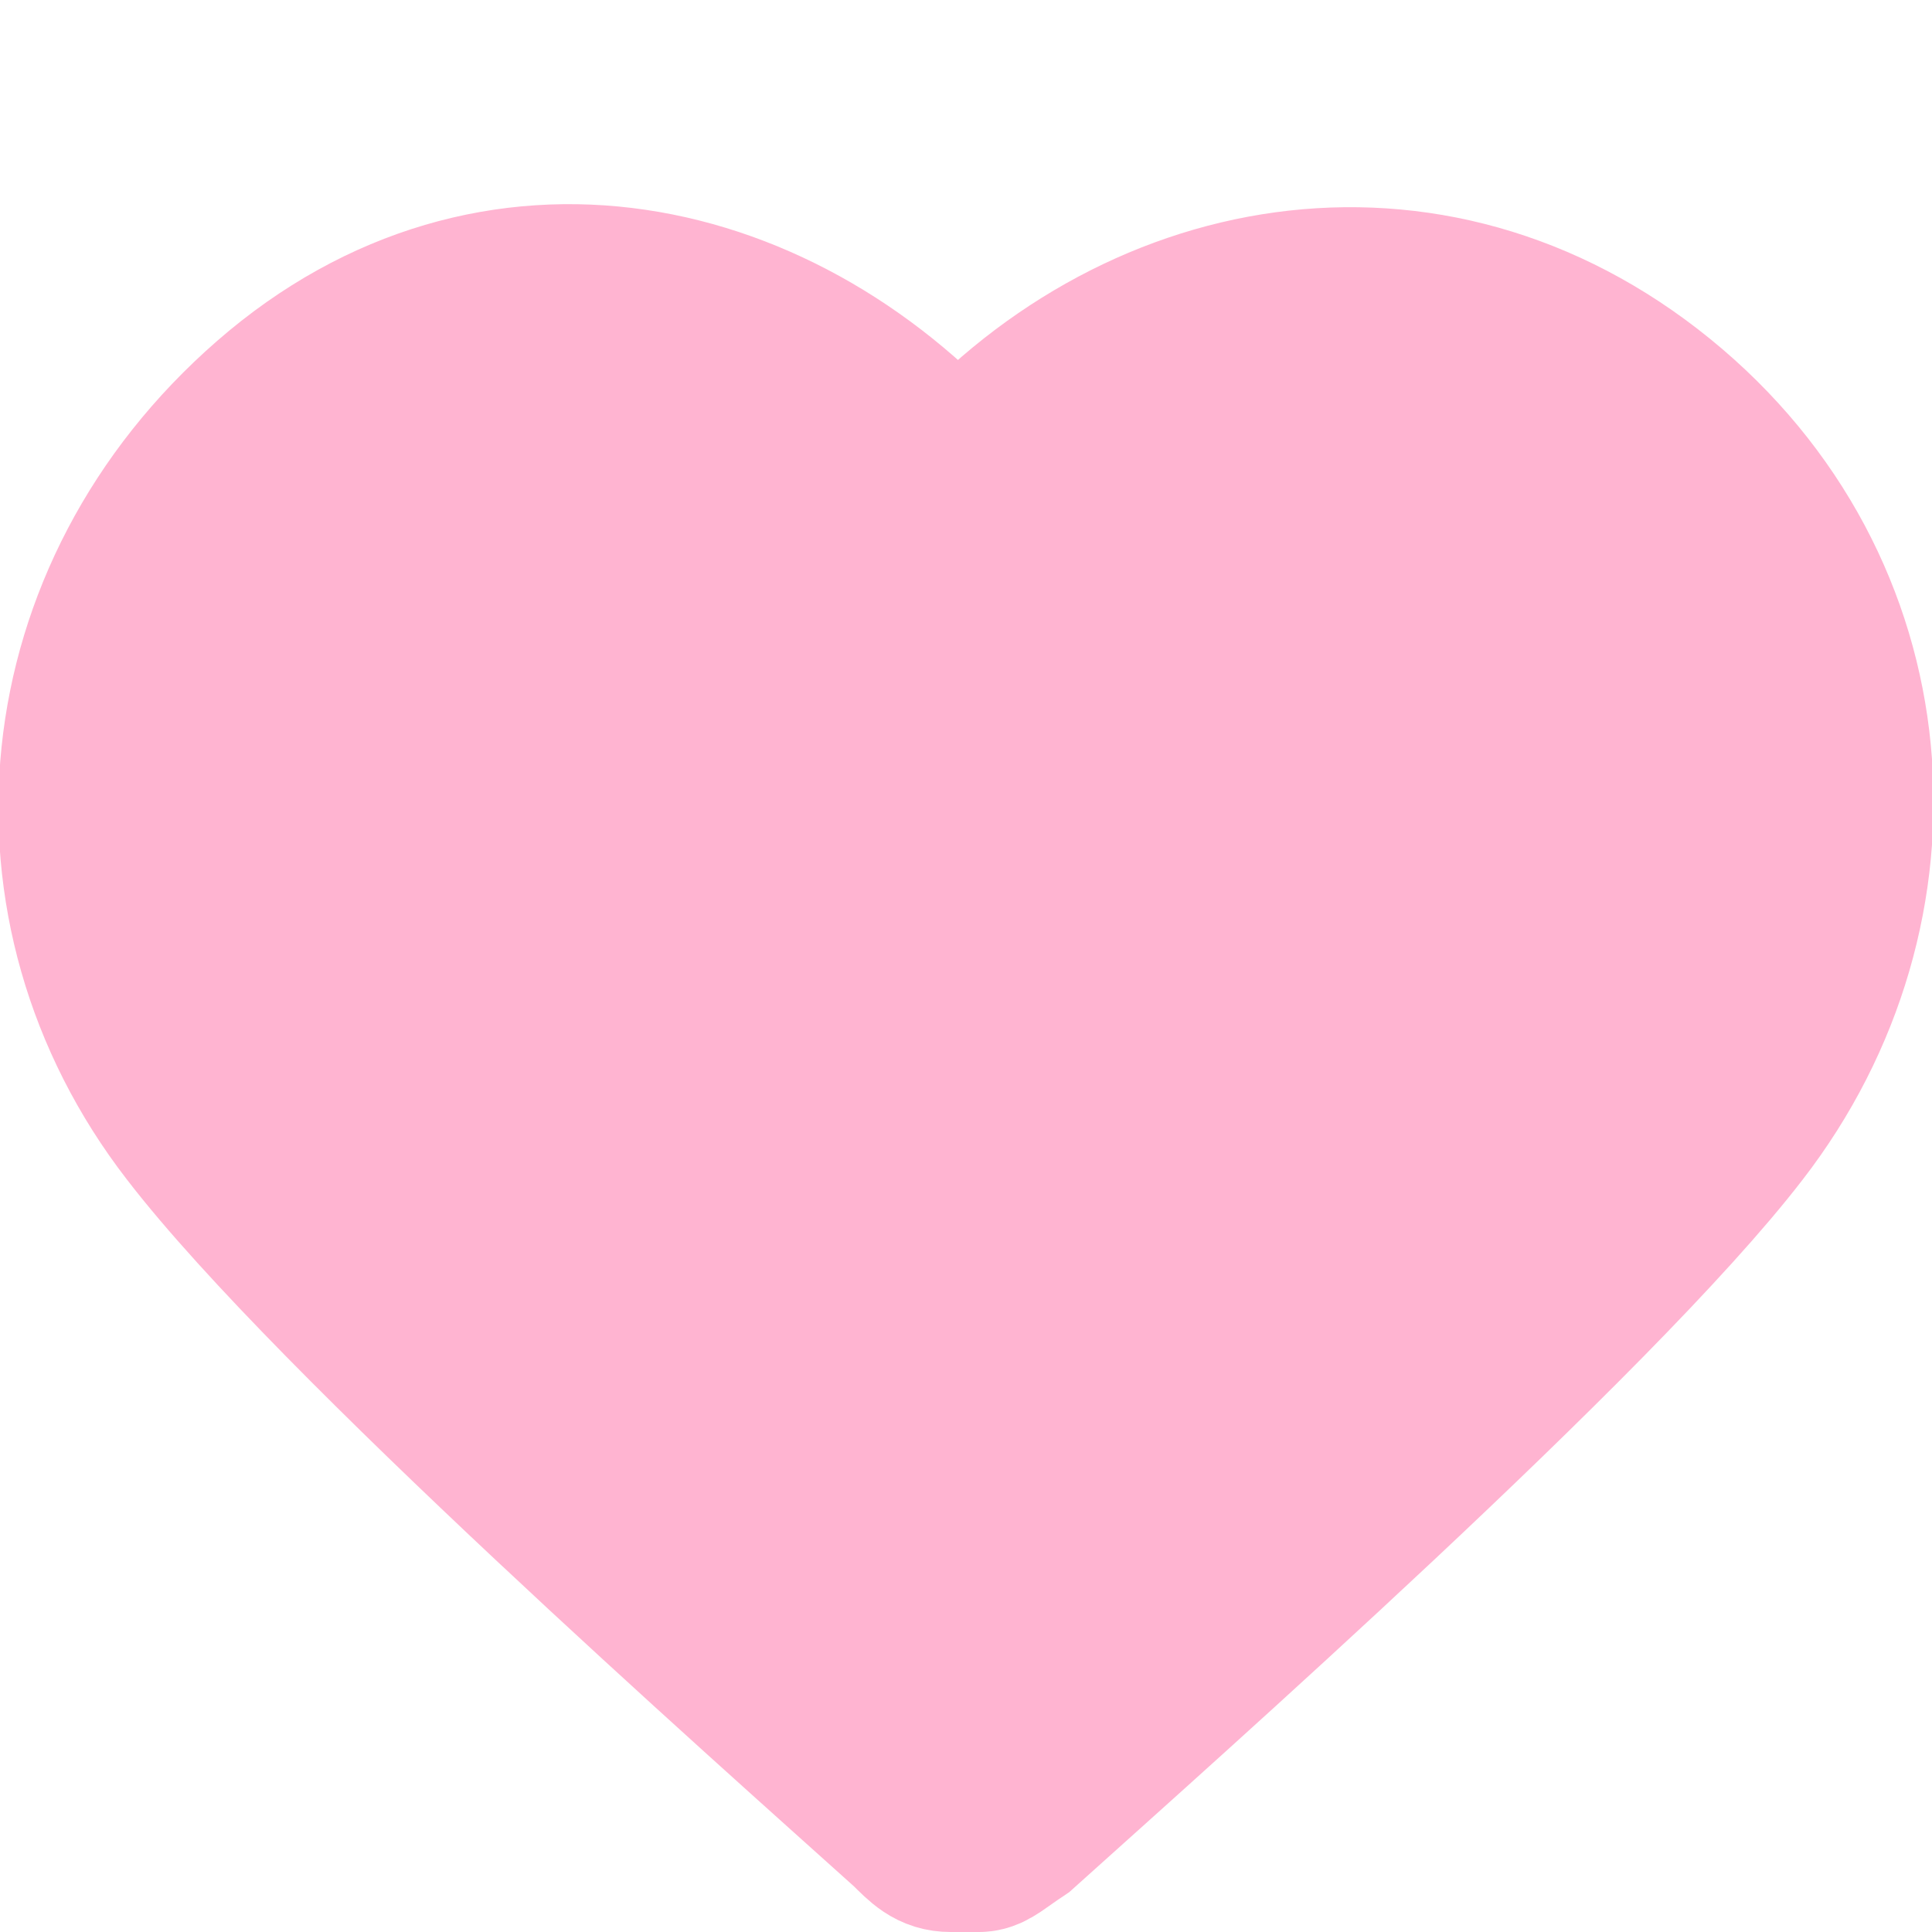 <svg xmlns="http://www.w3.org/2000/svg" xml:space="preserve" width="19" height="19" version="1.0" viewBox="0 0 27.189 27.189"><path d="M13.478 6.839c-2.5-2.9-6.5-3.8-9.6-1.1-3.1 2.7-3.5 7-1.1 10.1 2 2.6 8.1 8 10.1 9.8.2.2.3.3.5.3h.4c.1 0 .2-.1.5-.3 2-1.8 8.1-7.2 10.1-9.8 2.4-3.1 2.1-7.5-1.1-10.1-3.2-2.6-7.3-1.8-9.8 1.1z" style="fill:#ffb4d1;stroke:#ffb4d1;stroke-width:2.5;stroke-miterlimit:10"/></svg>